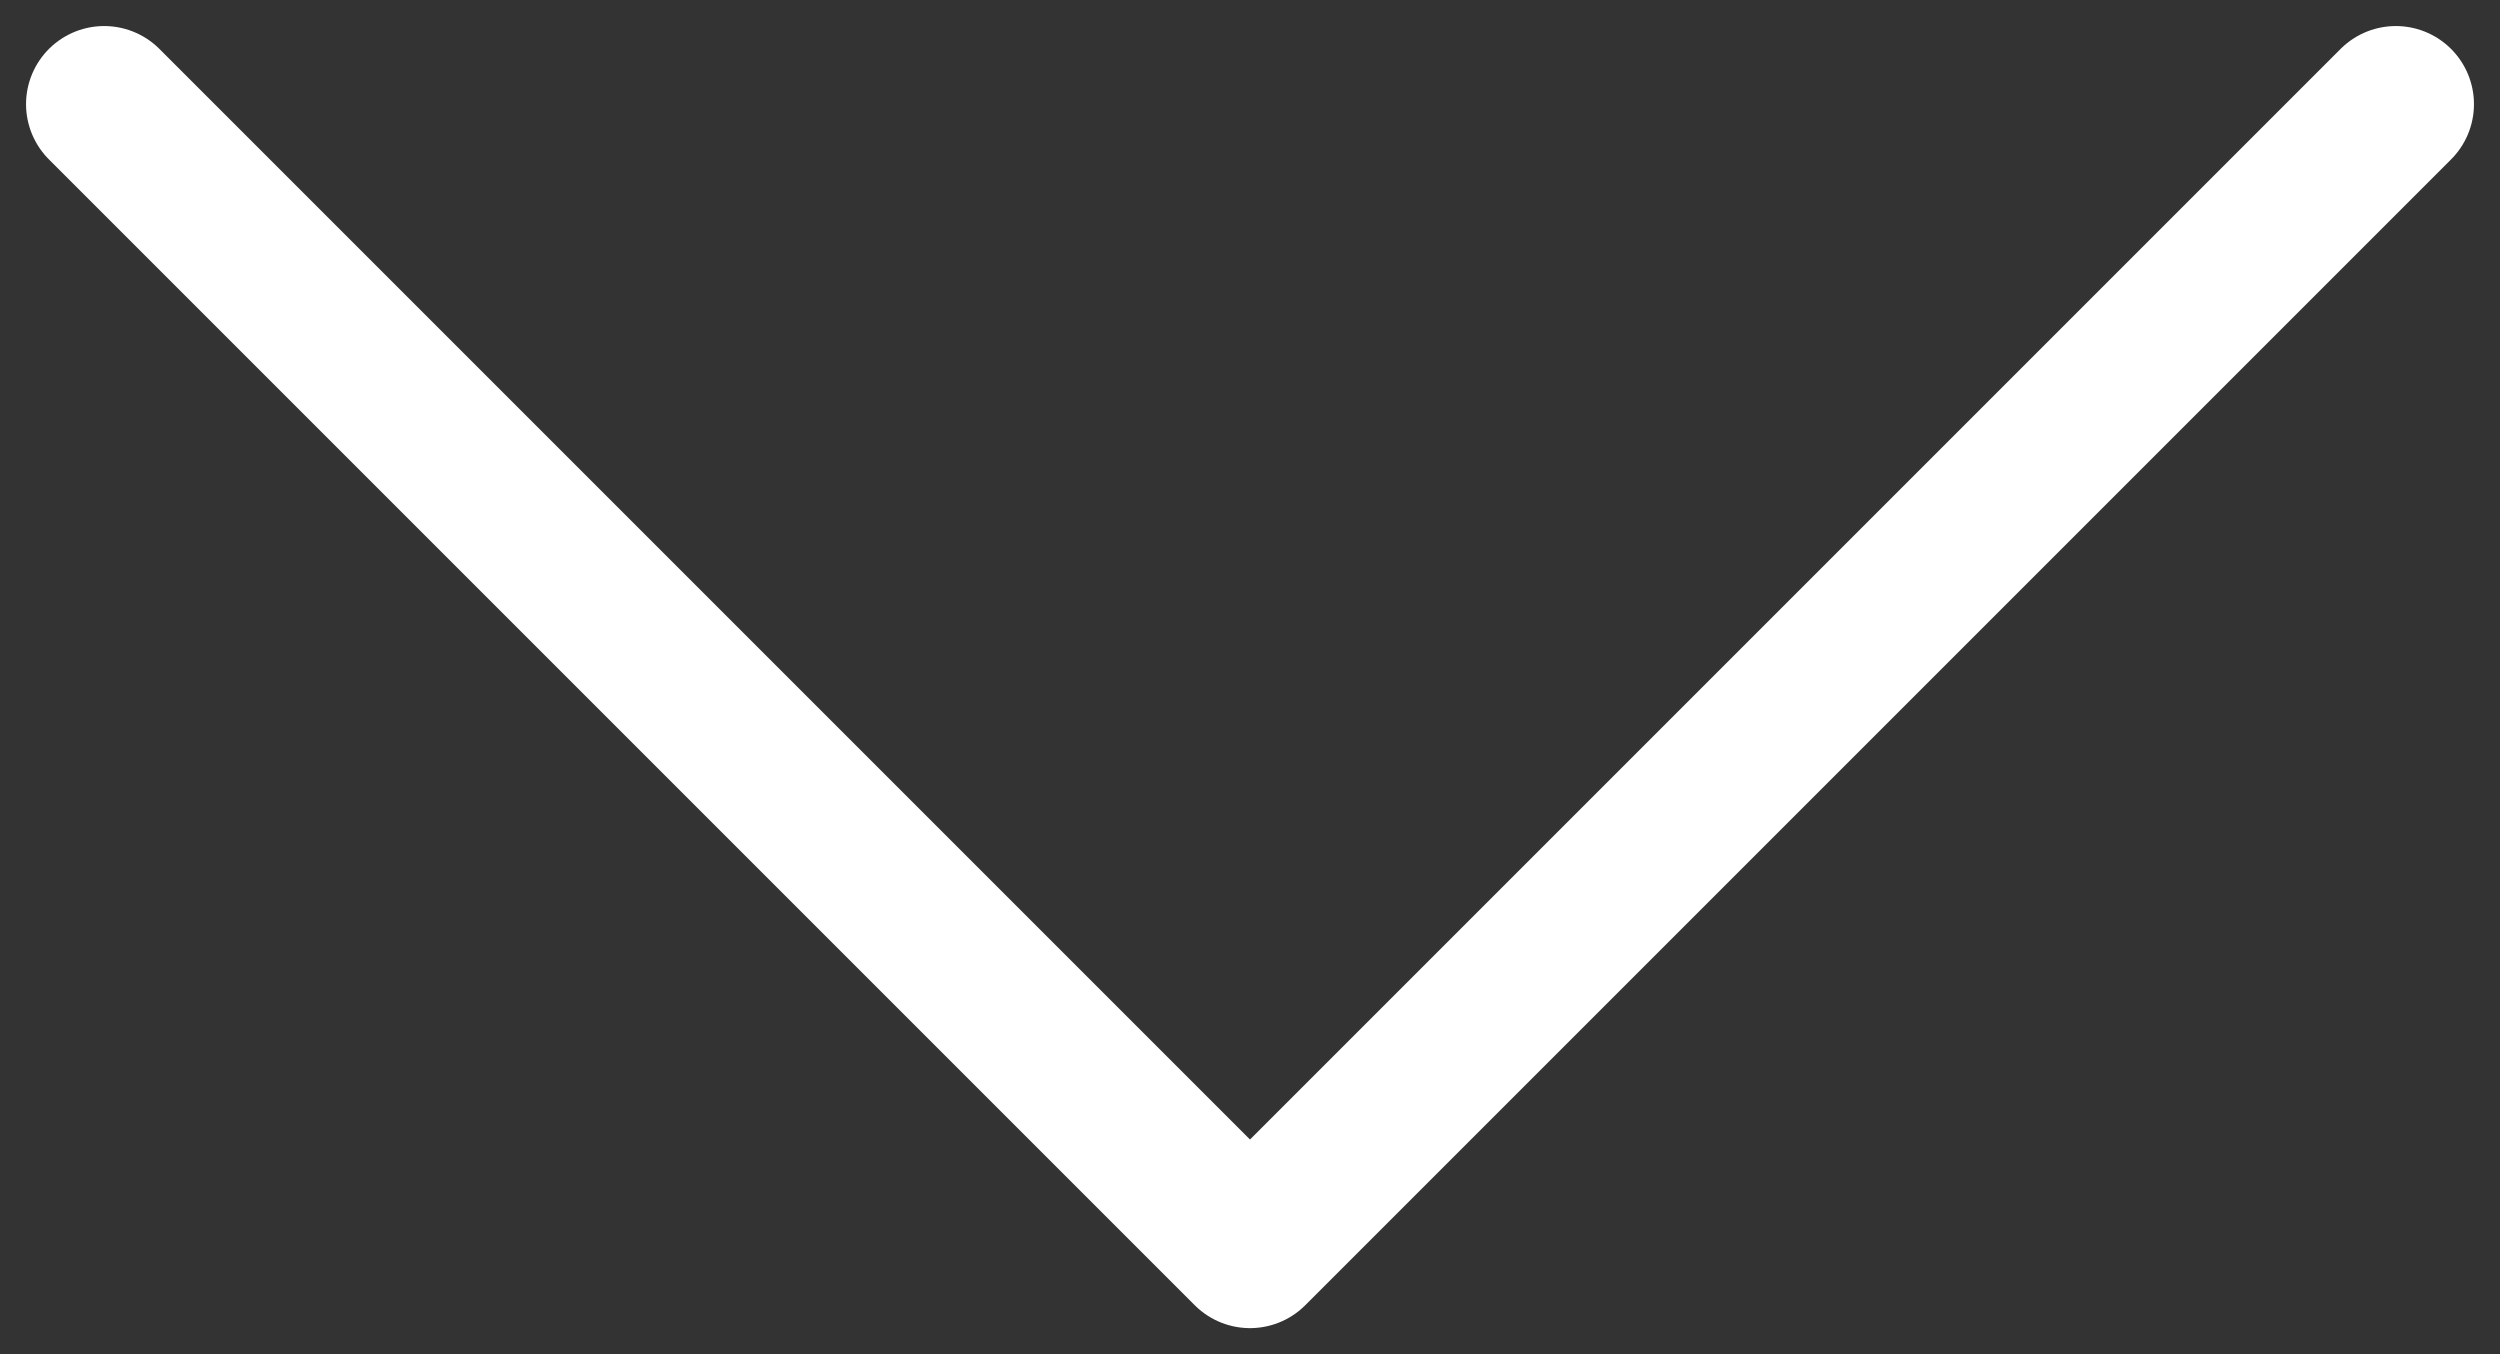 <svg xmlns="http://www.w3.org/2000/svg" width="48" height="26" viewBox="0 0 48 26" fill="none"><rect x="0" y="0" width="48" height="26" fill="#333333" stroke="none"/><path id="Icon" d="M46 2L24 24L2 2" stroke="white" stroke-width="3" stroke-linecap="round" stroke-linejoin="round"></path></svg>